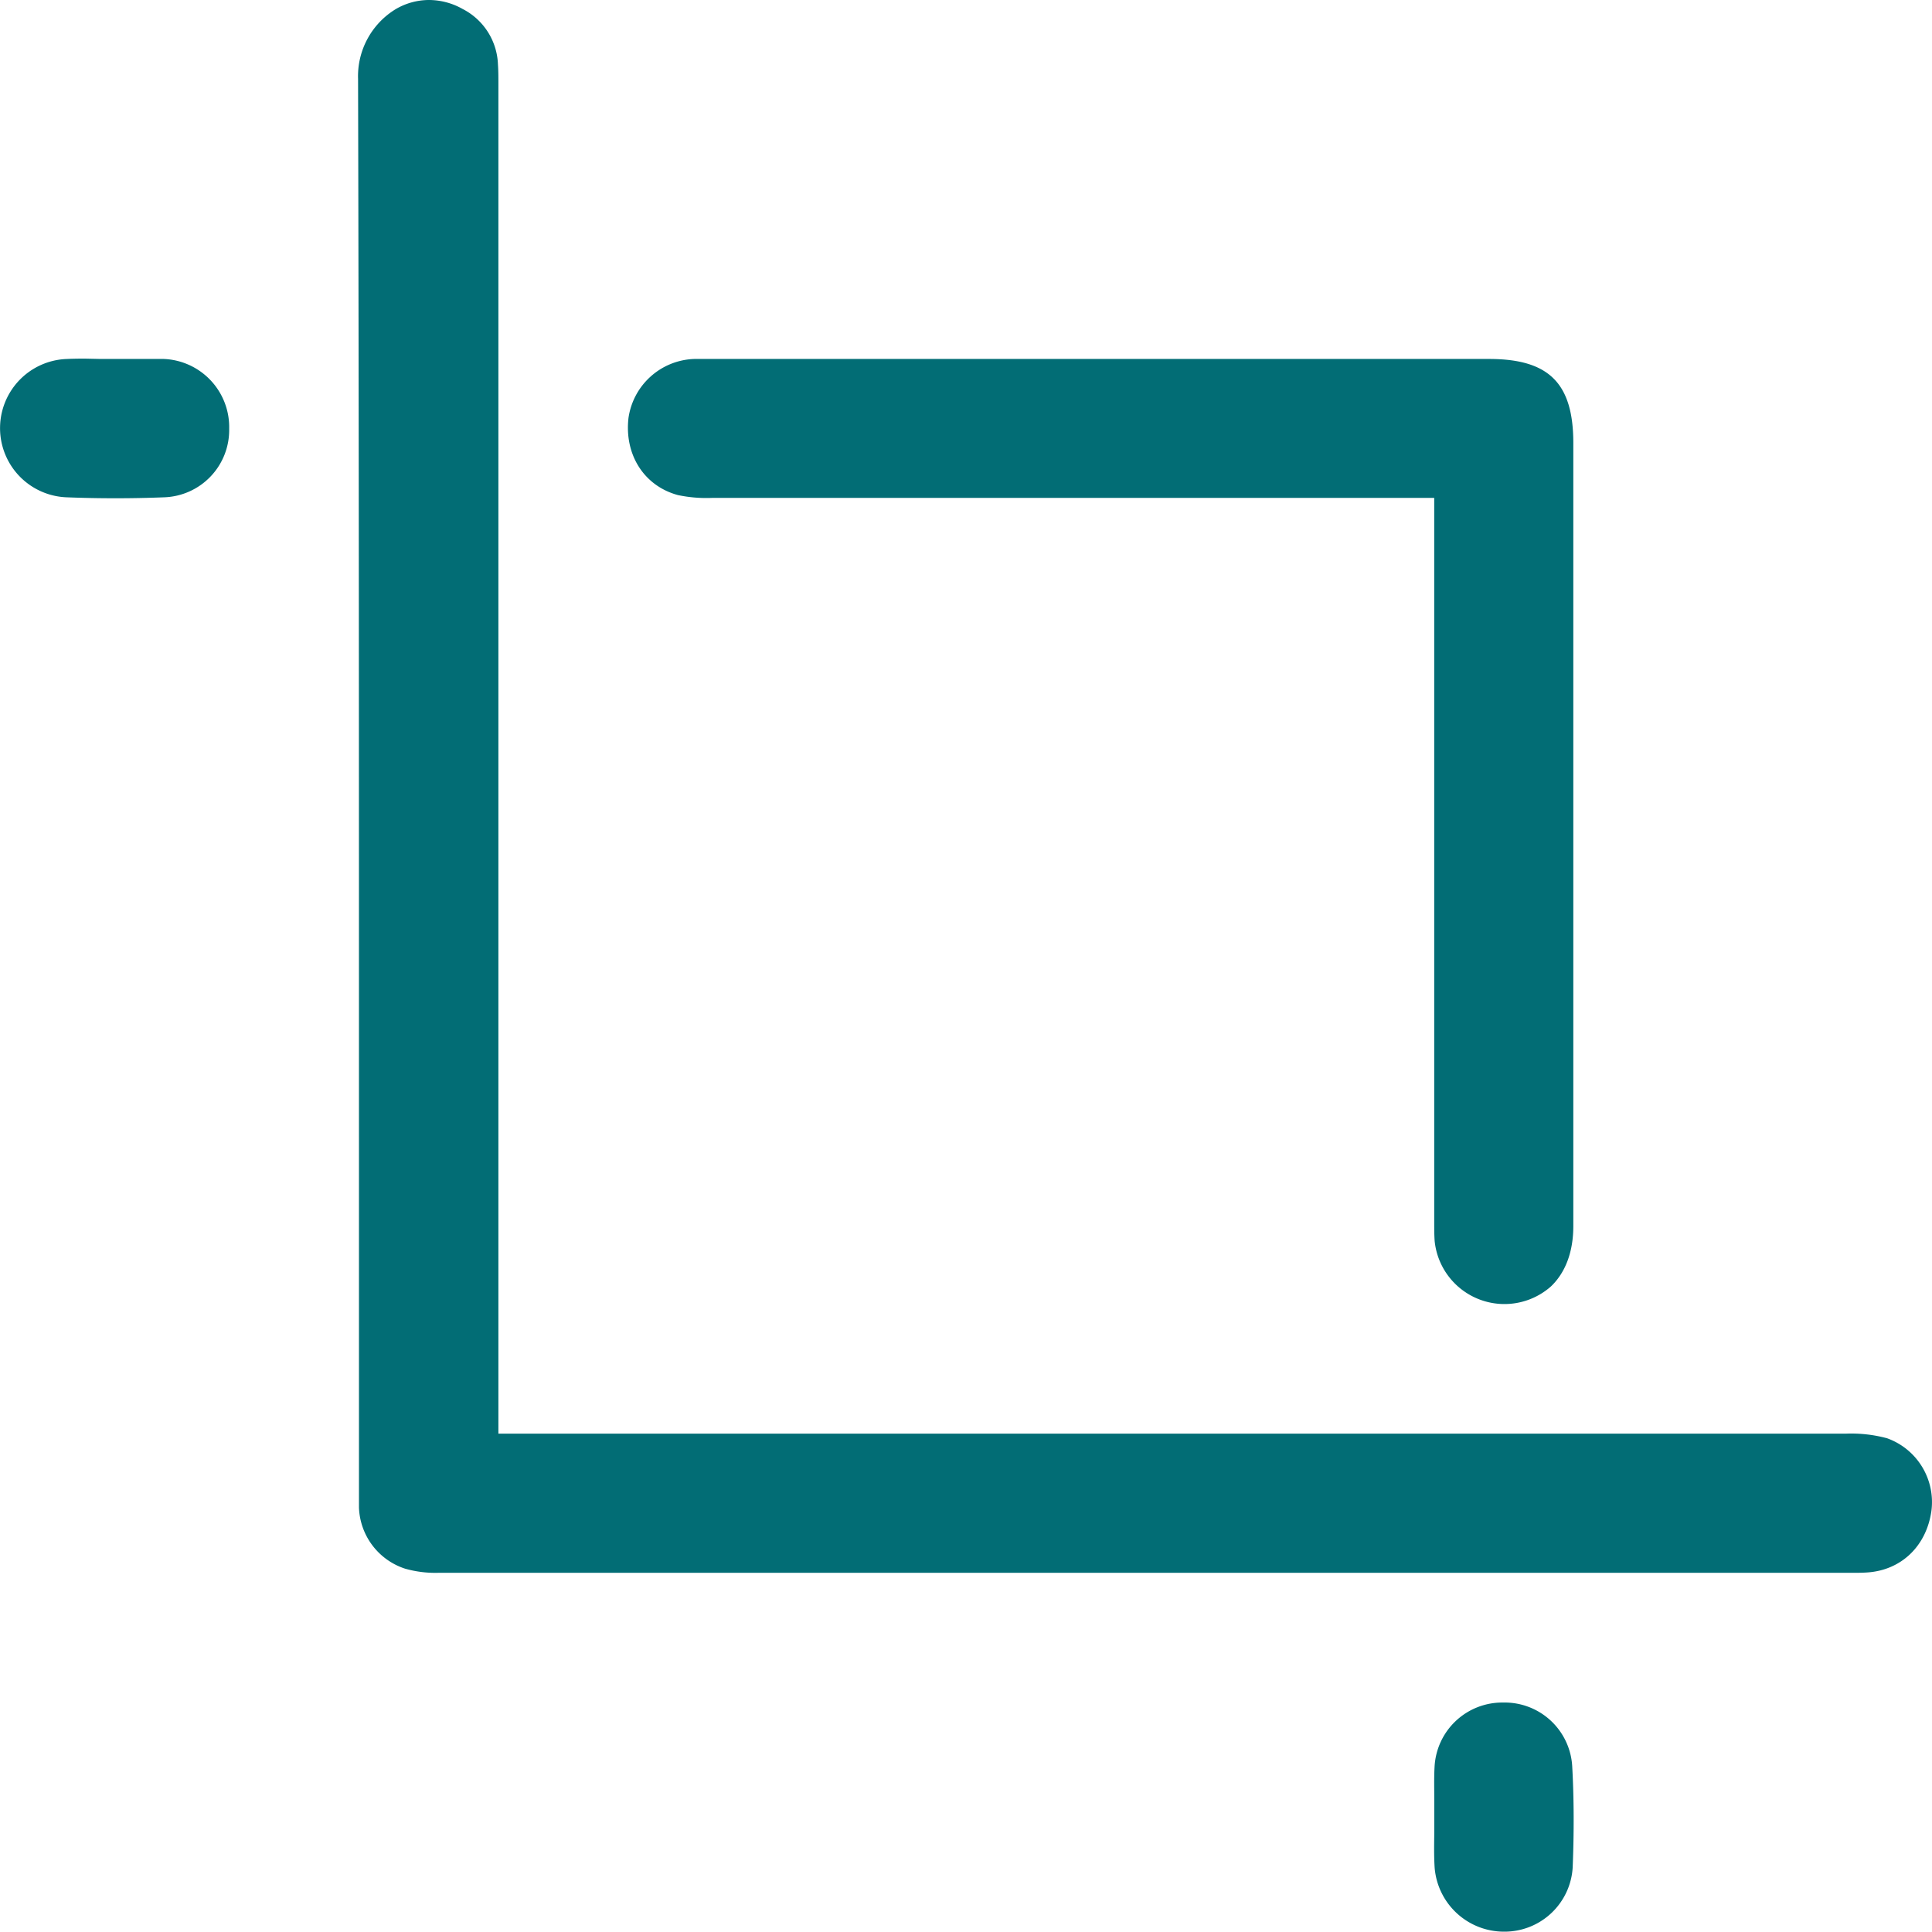 <svg xmlns="http://www.w3.org/2000/svg" id="Layer_1" data-name="Layer 1" viewBox="0 0 344.46 344.41"><defs><style>.cls-1{fill:#026d75;}</style></defs><path class="cls-1" d="M344.35,269.42c-.9,6.27-5.41,10.57-11.5,10.94-.83.06-1.68.06-2.4.06h-18q-117.15,0-234.3,0a19.72,19.72,0,0,1-5.93-.74A11.91,11.91,0,0,1,64,268.77c0-.77,0-1.59,0-2.42q0-31.77,0-63.55c0-61.86,0-125.82-.16-188.74a14,14,0,0,1,6.66-12.4,11.75,11.75,0,0,1,6-1.66,12.27,12.27,0,0,1,6,1.61,11.56,11.56,0,0,1,6.28,9.88c.09,1.28.08,2.59.08,4V255.61h42.36q98.92,0,197.85,0a24.56,24.56,0,0,1,7.38.82A12.09,12.09,0,0,1,344.35,269.42Z"></path><path class="cls-1" d="M280.51,79V94.67q0,62,0,123.93c0,4.57-1.39,8.29-4,10.77a12.51,12.51,0,0,1-20.72-8.07c-.09-1.25-.08-2.53-.08-3.88V88.77h-30q-49.37,0-98.71,0a24.71,24.71,0,0,1-6.13-.5c-6-1.62-9.56-7.14-8.82-13.72A12.27,12.27,0,0,1,123.75,64c.88,0,1.78,0,2.73,0h139C276.15,64,280.51,68.31,280.51,79Z"></path><path class="cls-1" d="M280.4,332.87a12.17,12.17,0,0,1-12.26,11.53h-.07a12.4,12.4,0,0,1-12.29-11.48c-.12-2-.09-4-.06-6.1,0-1,0-2,0-3s0-1.86,0-2.79c0-2.07-.06-4,.05-6A12.08,12.08,0,0,1,268,303.55h0a12.06,12.06,0,0,1,12.31,11.31C280.64,320.74,280.64,326.79,280.4,332.87Z"></path><path class="cls-1" d="M40.86,76.44A12,12,0,0,1,29.39,88.66c-5.71.23-11.65.24-17.65,0A12.34,12.34,0,0,1,12,64c1-.05,2.1-.06,3.16-.06L18,64l2.81,0c.93,0,1.85,0,2.78,0,1.95,0,3.8,0,5.64,0A12.16,12.16,0,0,1,40.86,76.44Z"></path></svg>